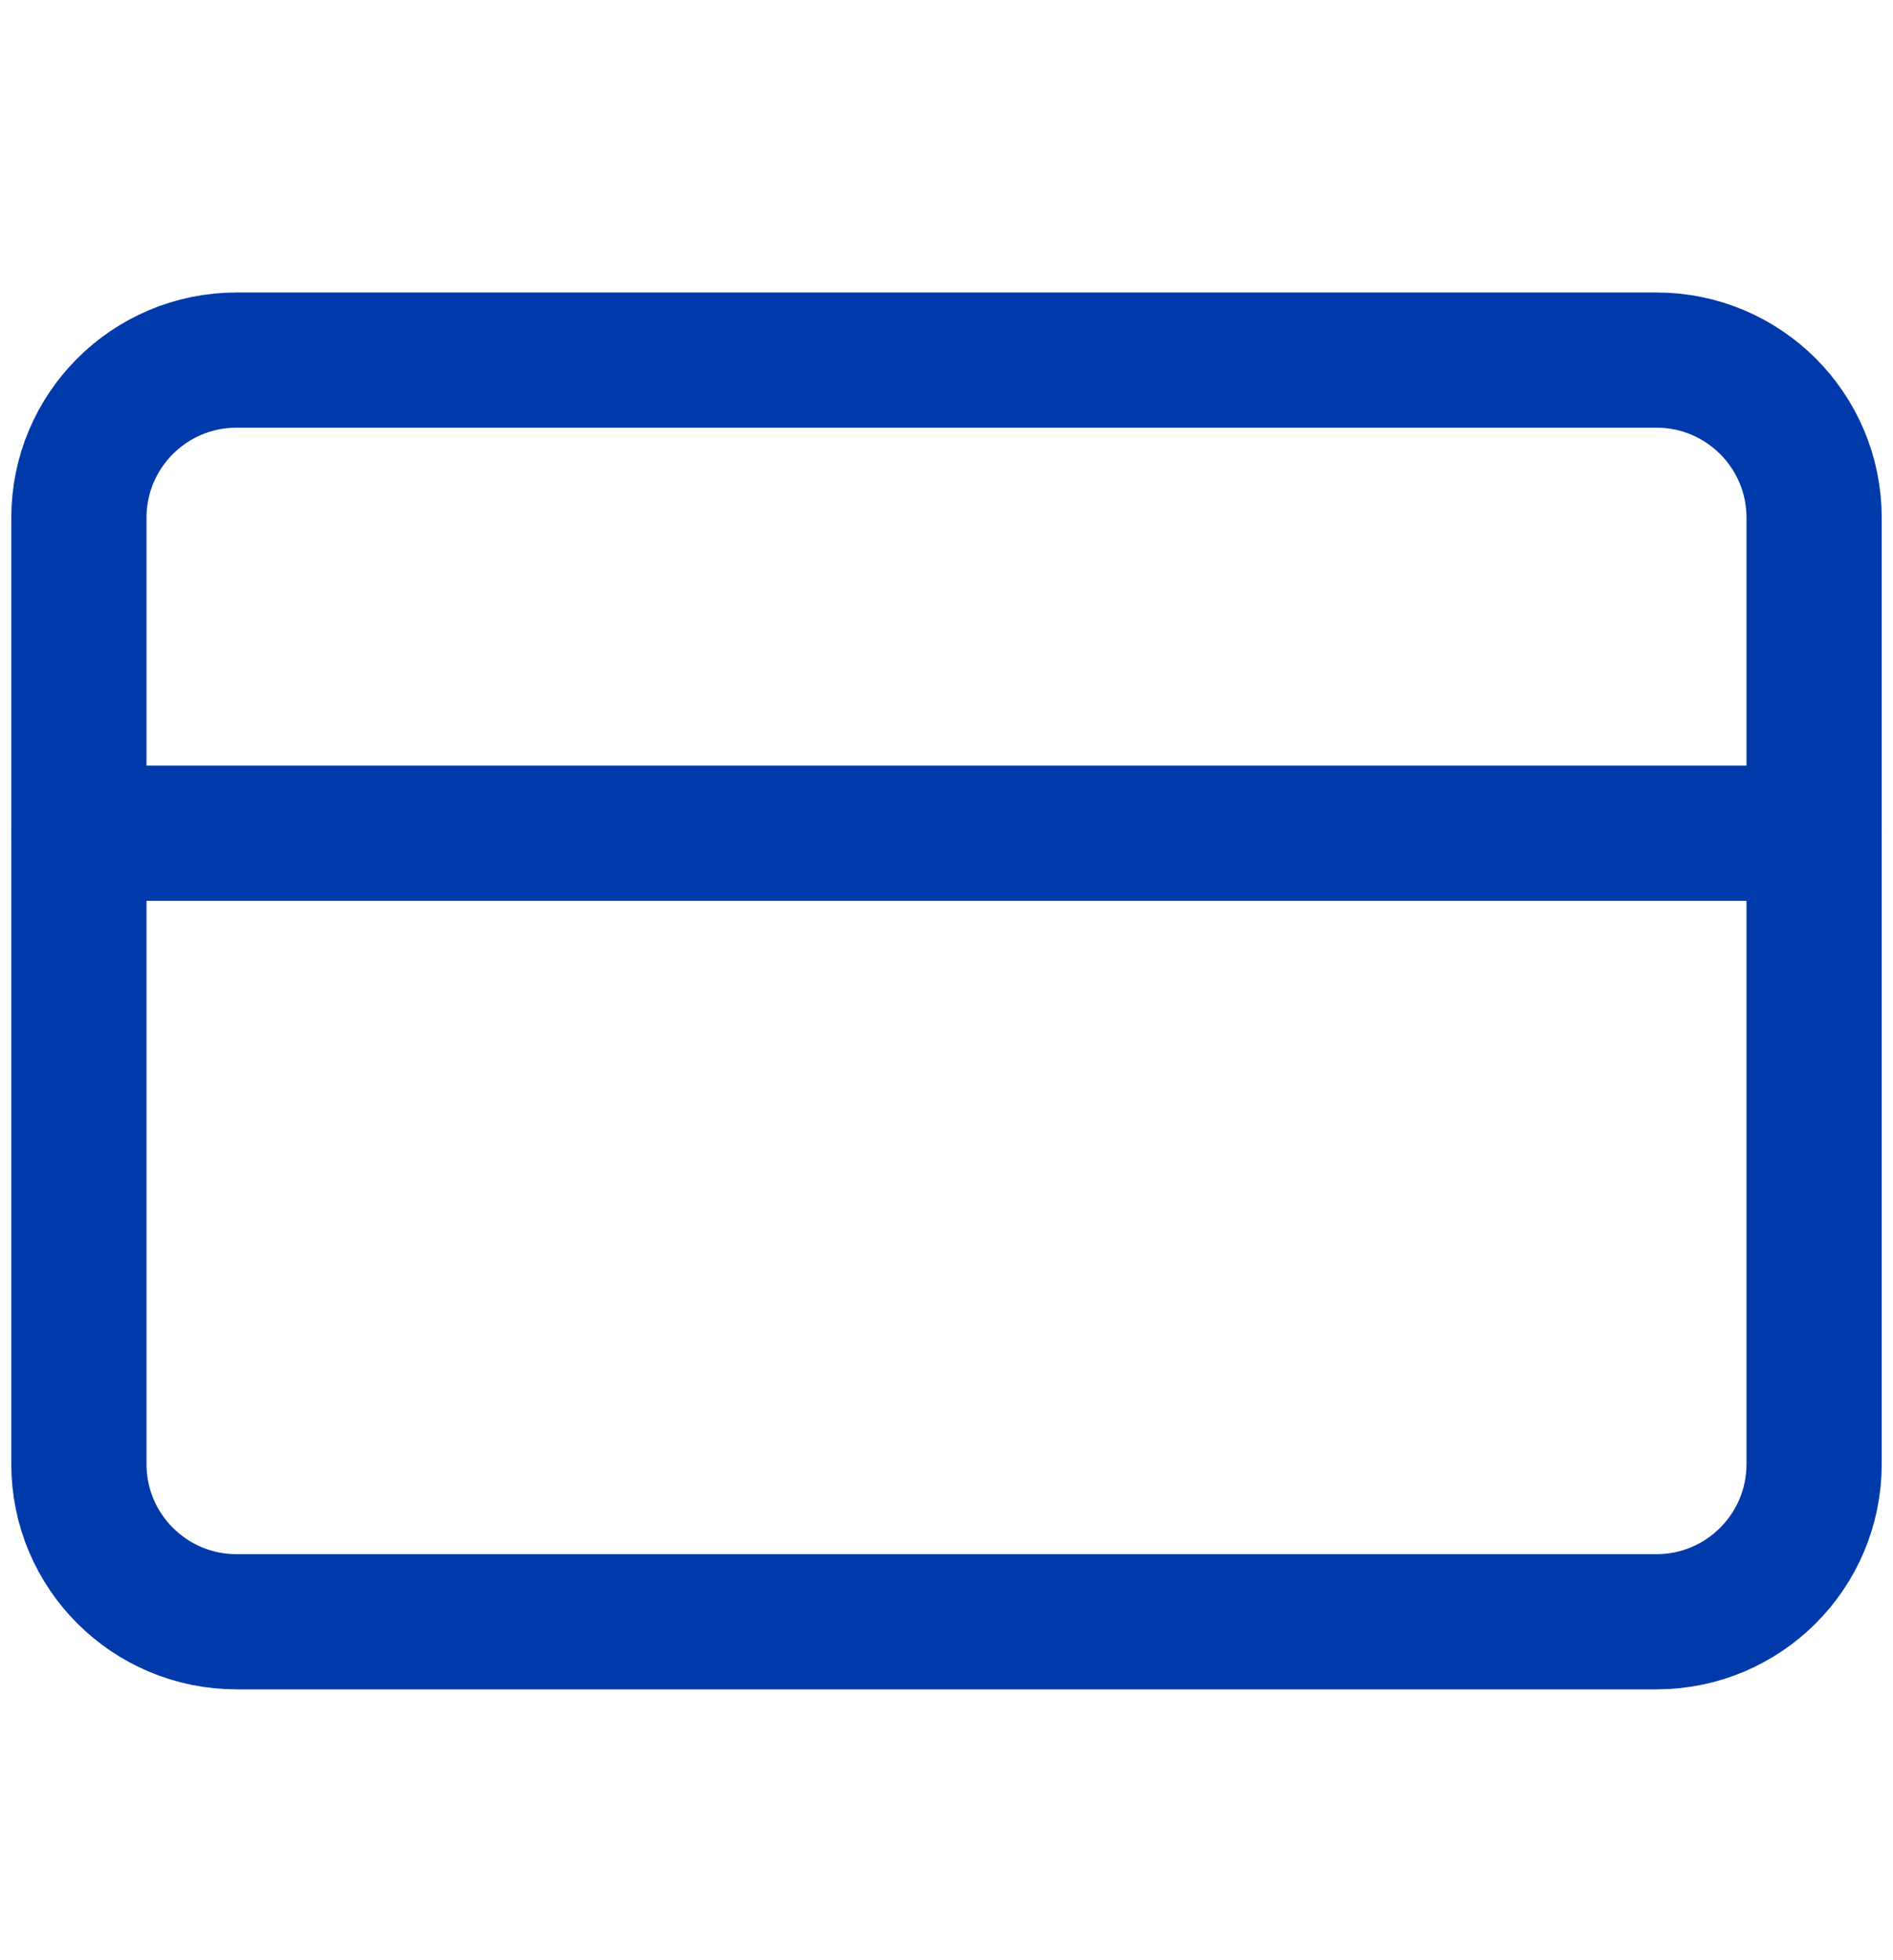 <svg xmlns="http://www.w3.org/2000/svg" width="28" height="29" viewBox="0 0 28 29" fill="none"><g id="Icon"><path id="Vector" d="M24.5 5.327H3.5C2.211 5.327 1.167 6.371 1.167 7.66V21.66C1.167 22.949 2.211 23.993 3.5 23.993H24.5C25.789 23.993 26.833 22.949 26.833 21.66V7.66C26.833 6.371 25.789 5.327 24.5 5.327Z" stroke="#003AAA" stroke-width="2" stroke-linecap="round" stroke-linejoin="round"></path><path id="Vector_2" d="M1.167 12.327H26.833" stroke="#003AAA" stroke-width="2" stroke-linecap="round" stroke-linejoin="round"></path></g></svg>